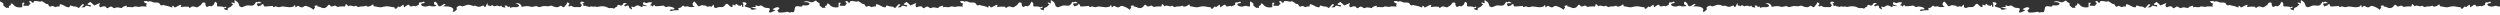 <?xml version="1.0" encoding="UTF-8" standalone="no"?>
<svg
   width="4464.406"
   height="27.531"
   viewBox="0 0 4464.406 27.531"
   fill="none"
   version="1.1"
   id="svg4"
   sodipodi:docname="background-grass.svg"
   inkscape:version="1.1.2 (0a00cf5339, 2022-02-04)"
   xmlns:inkscape="http://www.inkscape.org/namespaces/inkscape"
   xmlns:sodipodi="http://sodipodi.sourceforge.net/DTD/sodipodi-0.dtd"
   xmlns="http://www.w3.org/2000/svg"
   xmlns:svg="http://www.w3.org/2000/svg">
  <rect x="0" y="0" width="4464.406" height="27.531" fill="#333333" stroke="none"/>
  <defs
     id="defs8" />
  <sodipodi:namedview
     id="namedview6"
     pagecolor="#ffffff"
     bordercolor="#666666"
     borderopacity="1.0"
     inkscape:pageshadow="2"
     inkscape:pageopacity="0.0"
     inkscape:pagecheckerboard="true"
     showgrid="false"
     fit-margin-top="0"
     fit-margin-left="0"
     fit-margin-right="0"
     fit-margin-bottom="0"
     inkscape:zoom="0.19638698"
     inkscape:cx="1947.6852"
     inkscape:cy="-241.8694"
     inkscape:window-width="1920"
     inkscape:window-height="1136"
     inkscape:window-x="0"
     inkscape:window-y="0"
     inkscape:window-maximized="1"
     inkscape:current-layer="svg4" />
  <path
     id="rect865-3"
     style="fill:#fefefe;fill-opacity:1;stroke-width:0.646"
     d="m 418.887,0 v 6.053 c -1.797,-0.732 -2.763,-1.229 -3.85,-1.518 -0.49,-0.131 -1.277,0.104 -1.816,0.307 -0.136,0.049 0.015,0.689 0.277,0.936 0.909,0.857 1.933,1.662 2.914,2.49 -2.855,1.1 -3.09,3.863 -6.25,4.684 -4.162,1.081 -3.903,3.368 -3.803,5.682 -0.825,-0.323 -1.664,-0.64 -2.48,-0.977 -1.265,-0.52 -3.275,-0.89 -3.623,-1.617 -0.746,-1.59 1.364,-1.56 3.033,-1.793 0.475,-0.068 1.126,-1.24 0.885,-1.717 -0.86,-1.681 -1.683,-0.247 -2.578,0.105 -0.533,0.208 -1.547,0.47 -1.781,0.311 -3.346,-2.177 -7.613,-0.993 -11.584,-1.541 -2.146,-2.418 1.736,-6.121 -4.139,-8.268 -0.923,1.875 -1.831,3.743 -2.746,5.609 -1.448,0.945 -3.969,2.807 -4.182,2.691 -2.821,-1.512 -4.553,-0.717 -6.406,0.836 -0.227,0.188 -2.478,-0.229 -2.727,-0.652 -0.718,-1.215 -0.819,-2.589 -1.295,-3.881 C 366.317,6.594 368.142,4.782 364.654,4.5 c -2.912,-0.235 -3.472,0.515 -4.48,2.477 -1.192,2.319 -4.707,4.181 -7.633,5.922 -0.71,0.424 -3.224,-0.175 -4.566,-0.705 -2.351,-0.924 -4.463,-1.136 -6.395,0.258 -1.931,1.389 -3.681,2.973 -4.436,-0.453 -3.964,0.069 -8.211,-0.451 -11.805,0.365 -3.558,0.812 -2.262,-0.692 -2.248,-1.43 0.014,-0.675 0.753,-1.34 1.172,-2.01 -1.009,-0.048 -2.303,-0.391 -2.984,-0.092 -2.23,0.975 -4.295,2.139 -6.318,3.311 -2.535,1.476 -4.14,1.645 -4.604,-1.082 -0.05,-0.303 -2.123,-0.453 -3.26,-0.67 0.228,0.501 0.464,0.997 0.691,1.498 0.754,1.701 -1.754,1.275 -2.131,1.082 -3.459,-1.782 -7.5,-2.517 -11.549,-3.311 -0.909,-0.178 -2.09,-0.984 -2.537,-0.801 -3.16,1.274 -5.056,0.981 -6.123,-1.572 -0.825,-1.976 -2.849,-2.893 -6.109,-2.781 -2.244,0.078 -4.48,0.342 -6.811,-0.789 -2.238,-1.083 -5.263,-2.33 -8.295,-0.564 -0.547,-0.472 -1.103,-0.943 -1.65,-1.41 -1.975,0.165 -3.956,0.329 -5.93,0.494 0.589,0.949 0.879,2.081 1.846,2.799 0.994,0.741 3.454,0.913 3.773,1.641 0.341,0.761 -2.011,2.249 -1.562,2.793 1.058,1.272 3.284,2.195 -1.02,2.178 -3.118,-0.013 -6.911,-0.759 -9.184,0.182 -3.188,1.322 -5.242,-0.319 -7.785,-0.188 -1.03,0.053 -2.607,-0.288 -3.033,0.055 -3.82,3.13 -9.161,-0.894 -13.066,1.373 -0.242,-0.419 -0.859,-1.073 -0.66,-1.217 1.235,-0.902 1.467,-1.5 -0.721,-1.586 -0.597,-0.024 -1.279,0.183 -1.811,0.41 -2.337,0.979 -5.212,1.603 -5.801,3.811 -2.479,-0.471 -4.928,-1.073 -7.457,-1.352 -1.172,-0.13 -2.834,0.118 -3.68,0.639 -2.194,1.345 -3.742,0.709 -5.057,-0.52 -2.722,-2.548 -4.857,-1.616 -7.285,0.27 -2.152,1.673 -3.389,1.697 -4.711,-0.861 -1.01,-1.956 -5.634,-1.52 -7.068,-0.734 -4.531,2.484 -4.601,-0.464 -5.027,-1.789 -0.398,-1.229 0.694,-2.68 1.41,-4.926 -3.834,1.664 -6.801,2.933 -9.748,4.236 -1.05,0.463 -0.811,0.404 -2.381,-1.32 -1.542,-1.691 -3.567,-3.183 -5.379,-4.758 -1.186,0.815 -2.741,1.759 -4.076,2.83 -1.633,1.302 -1.035,2.174 1.742,2.645 0.959,0.163 2.246,-0.054 2.893,0.307 0.597,0.332 0.701,1.214 0.666,1.84 -0.014,0.246 -1.064,0.697 -1.555,0.645 -0.916,-0.096 -1.733,-0.54 -2.643,-0.742 -2.756,-0.601 -5.805,-1.906 -6.592,1.646 -0.085,0.386 -3.428,0.439 -6.262,0.764 2.058,-1.904 3.428,-3.076 4.6,-4.33 0.22,-0.236 -0.191,-1.07 -0.561,-1.162 -0.845,-0.211 -2.436,-0.393 -2.691,-0.123 -2.13,2.189 -4.027,4.484 -6,6.75 -2.365,-1.054 -3.674,-3.227 -7.559,-2.844 -1.655,0.164 -3.578,-0.798 -5.34,-1.312 -2.727,-0.798 -3.354,-0.462 -3.416,1.74 -0.014,0.371 -0.889,1.071 -1.236,1.037 -1.577,-0.163 -3.303,-0.325 -4.617,-0.879 -2.245,-0.944 -4.07,-2.356 -6.336,-3.266 -5.583,-2.248 -5.646,-2.182 -5.928,2.797 -1.712,7.13e-4 -4.087,-0.479 -4.988,0.1 -1.967,1.259 -2.896,1.114 -4.594,-0.129 -0.945,-0.694 -3.652,-1.424 -4.014,-1.164 -4.927,3.603 -4.738,-0.73 -6.5,-1.871 -0.419,-0.27 -0.505,-0.775 0.027,-1.527 -5.383,0.788 -5.912,-2.686 -9.08,-3.678 -0.945,-0.293 -1.561,-1.063 -2.328,-1.617 -3.209,2.628 -6.426,-0.033 -9.637,0.031 -2.088,0.04 -4.873,-0.826 -4.957,2.08 -0.028,1.041 -3.225,1.194 -3.766,-0.098 -0.533,-1.272 -0.76,-2.405 -2.912,-1.941 -2.116,0.454 -2.066,1.745 -0.51,2.631 3.467,1.979 -0.675,3.18 -1.107,4.684 -0.659,2.285 -4.006,0.663 -6.059,1.107 0,0 -0.843,-0.026 -0.836,-0.021 0,0.007 -0.199,-0.518 -0.199,-0.518 0,0 -0.214,0.52 -0.221,0.525 0,0.007 -0.824,0.016 -0.824,0.016 -2.649,-0.134 -2.337,-1.238 -1.648,-2.4 0.476,-0.805 1.199,-1.547 1.568,-2.371 0.085,-0.188 -0.853,-0.847 -1.279,-0.828 -0.923,0.039 -2.586,0.352 -2.607,0.598 -0.191,2.516 -0.116,5.038 -0.115,7.428 C 31.13,14.294 26.215,11.901 22.91,7.203 22.512,6.64 20.912,6.43 19.811,6.17 c -0.135,-0.029 -1.062,0.915 -0.92,1.035 3.176,2.789 -4.581,2.359 -2.996,4.734 0.448,0.675 0.136,1.585 0.172,2.385 C 14.56,12.875 11.762,14.936 10.561,13.553 8.818,11.534 4.486,10.344 6.203,7.1 6.694,6.178 2.403,3.363 0,2.471 V 27.531 H 2232.203 4464.406 V 11.367 c -2.098,0.077 -4.208,0.239 -6.332,-0.854 -1.068,-0.549 -4.052,0.4 -6.01,0.922 -3.556,0.941 -8.609,-0.242 -10,-2.502 -0.853,-1.378 0.481,-2.717 3.213,-3.166 0.652,-0.106 1.712,0.138 1.984,-0.094 0.559,-0.486 1.127,-1.263 0.926,-1.783 -0.165,-0.424 -1.576,-1.002 -2.186,-0.891 -1.197,0.218 -2.341,1.36 -3.309,1.26 -5.835,-0.6 -4.895,2.037 -4.795,4.326 -2.194,0.945 -4.388,1.886 -6.582,2.832 -2.196,-2.134 -4.388,-0.052 -6.59,-0.008 -1.655,0.03 -3.361,0.267 -3.568,-1.555 -0.192,-1.701 -2.11,-1.653 -3.594,-0.828 -2.059,1.143 -3.82,2.533 -6.213,4.158 -0.391,-1.749 -0.676,-3.051 -1.088,-4.916 -2.052,1.394 -4.09,2.307 -5.119,3.584 -1.676,2.088 -3.212,-1.148 -4.49,0.135 -1.085,1.085 -1.831,2.346 -3.037,3.354 -0.398,0.328 -2.436,0.312 -2.613,0.076 -0.561,-0.766 -0.604,-1.7 -0.854,-2.572 -5.376,0.364 -10.144,-2.366 -15.633,-1.404 -1.861,0.329 -3.848,0.474 -5.566,1.01 -5.482,1.718 -10.194,-0.992 -15.336,-1.236 -0.604,-0.029 -0.967,-2.36 -1.451,-3.627 -2.094,1.287 -3.927,2.972 -6.377,3.701 -1.292,0.386 -4.936,1.489 -5.641,-1.248 -1.775,0.473 -3.499,1.157 -5.338,1.365 -2.884,0.324 -6.131,-0.527 -8.523,1.406 -0.107,0.082 -1.896,-0.707 -2.791,-1.184 -0.874,-0.462 -1.607,-1.05 -2.402,-1.58 -3.663,3.621 -9.37,-2.575 -12.99,1.248 -0.434,-0.467 -0.83,-0.947 -1.299,-1.391 -0.959,-0.915 -1.953,-1.805 -2.969,-2.744 -2.628,1.061 1.03,5.578 -5.356,4.309 0,0 -0.888,-0.072 -0.881,-0.066 l -0.156,-0.568 c 0,0 -0.163,0.571 -0.17,0.576 -0.01,0.004 -0.873,0.059 -0.873,0.059 -1.981,0.165 -4.255,-0.033 -5.881,0.574 -3.899,1.462 -4.115,-2.878 -7.098,-1.922 -2.393,0.767 -4.494,2.124 -7.25,0.979 -0.597,-0.25 -0.293,-1.35 -0.84,-1.826 -1.222,-1.079 -3.245,-0.829 -3.941,0.371 -2.895,4.97 -8.037,6.295 -13.578,2.977 -1.698,-1.016 -6.362,-0.162 -5.312,-3.285 0.078,-0.232 -6.08,1.417 -5.76,1.58 4.546,2.335 -1.134,3.908 -0.734,6.881 -3.155,-2.88 -6.202,-4.557 -9.975,-5.938 -3.545,-1.3 -5.337,-2.311 -8.219,0.168 -1.74,1.499 -4.112,1.337 -6.314,0.254 -1.243,-0.611 -2.734,-1.912 -3.615,-1.738 -1.456,0.29 -2.512,1.52 -4.365,2.773 -0.185,-1.45 -0.216,-2.534 -0.543,-3.58 -0.078,-0.241 -1.159,-0.341 -1.77,-0.51 0.505,3.041 -3.898,2.95 -6,3.486 -2.493,0.637 -5.845,-0.244 -8.814,-0.508 -2.286,-0.201 -4.594,-0.717 -6.846,-0.619 -1.833,0.078 -3.593,1.232 -5.383,1.232 -1.79,0.002 -3.63,-0.772 -5.363,-1.32 -1.854,-0.587 -5.43,3.375 -5.795,-1.01 -0.49,0.077 -0.976,0.188 -1.473,0.227 -3.65,0.277 -7.315,0.479 -10.951,0.828 -3.431,0.325 -4.091,-0.826 -3.857,-2.816 0.05,-0.449 -0.902,-1.281 -1.541,-1.354 -0.767,-0.086 -2.464,0.561 -2.422,0.695 0.718,2.284 -2.429,1.673 -3.707,2.439 -1.122,0.67 -2.067,1.325 -2.941,0.082 -0.824,-1.171 -1.341,-2.46 -1.69,-3.736 -0.064,-0.227 1.349,-0.791 2.18,-0.932 0.98,-0.164 2.074,0.013 3.103,-0.055 0.945,-0.059 1.873,-0.246 3.457,-0.469 -1.727,-0.963 -2.854,-1.773 -4.219,-2.312 -1.776,-0.708 -3.627,2.658 -5.574,0.047 -0.383,0.55 -0.872,1.075 -1.135,1.648 -1.895,4.17 -4.644,6.017 -9.701,5.215 -3.616,-0.576 -6.336,-0.552 -9.297,0.934 -1.774,0.888 -3.998,1.371 -6.014,2.037 -1.357,-0.728 -3.679,-1.329 -3.928,-2.201 C 4115.472,4.311 4115.606,4.295 4108.75,0 v 6.055 c -1.797,-0.732 -2.765,-1.231 -3.852,-1.52 -0.49,-0.131 -1.277,0.104 -1.816,0.307 -0.136,0.049 0.014,0.689 0.277,0.936 0.909,0.857 1.931,1.664 2.912,2.492 -2.855,1.1 -3.088,3.861 -6.248,4.682 -4.162,1.081 -3.903,3.368 -3.803,5.682 -0.825,-0.323 -1.664,-0.638 -2.481,-0.975 -1.265,-0.52 -3.275,-0.892 -3.623,-1.619 -0.746,-1.59 1.364,-1.56 3.033,-1.793 0.475,-0.068 1.126,-1.24 0.885,-1.717 -0.86,-1.681 -1.683,-0.245 -2.578,0.107 -0.533,0.208 -1.547,0.468 -1.781,0.309 -3.346,-2.177 -7.615,-0.993 -11.586,-1.541 -2.146,-2.418 1.738,-6.121 -4.137,-8.268 -0.923,1.875 -1.831,3.743 -2.746,5.609 -1.448,0.945 -3.969,2.809 -4.182,2.693 -2.821,-1.512 -4.553,-0.717 -6.406,0.836 -0.227,0.188 -2.478,-0.231 -2.727,-0.654 -0.718,-1.215 -0.819,-2.589 -1.295,-3.881 -0.419,-1.146 1.403,-2.958 -2.084,-3.24 -2.912,-0.235 -3.473,0.517 -4.481,2.479 -1.192,2.319 -4.707,4.181 -7.633,5.922 -0.71,0.424 -3.224,-0.177 -4.566,-0.707 -2.351,-0.924 -4.461,-1.134 -6.393,0.26 -1.931,1.389 -3.683,2.971 -4.438,-0.455 -3.964,0.069 -8.211,-0.451 -11.805,0.365 -3.558,0.812 -2.26,-0.692 -2.246,-1.43 0.014,-0.675 0.753,-1.34 1.172,-2.01 -1.009,-0.048 -2.301,-0.389 -2.982,-0.09 -2.23,0.975 -4.297,2.137 -6.32,3.309 -2.534,1.476 -4.14,1.645 -4.604,-1.082 -0.05,-0.303 -2.123,-0.453 -3.26,-0.67 0.228,0.501 0.464,0.997 0.691,1.498 0.753,1.701 -1.754,1.275 -2.131,1.082 -3.459,-1.782 -7.502,-2.517 -11.551,-3.311 -0.909,-0.178 -2.088,-0.982 -2.535,-0.799 -3.16,1.274 -5.056,0.981 -6.123,-1.572 -0.825,-1.976 -2.849,-2.895 -6.109,-2.783 -2.244,0.079 -4.482,0.342 -6.812,-0.789 -2.238,-1.083 -5.263,-2.328 -8.295,-0.562 -0.547,-0.472 -1.101,-0.943 -1.649,-1.41 -1.975,0.165 -3.956,0.327 -5.93,0.492 0.589,0.949 0.879,2.083 1.846,2.801 0.995,0.741 3.454,0.913 3.773,1.641 0.341,0.761 -2.011,2.247 -1.562,2.791 1.058,1.272 3.284,2.195 -1.02,2.178 -3.118,-0.013 -6.911,-0.757 -9.184,0.184 -3.188,1.322 -5.242,-0.321 -7.785,-0.189 -1.03,0.053 -2.606,-0.288 -3.031,0.055 -3.82,3.13 -9.163,-0.892 -13.068,1.375 -0.242,-0.419 -0.859,-1.075 -0.66,-1.219 1.235,-0.902 1.467,-1.5 -0.721,-1.586 -0.597,-0.024 -1.277,0.185 -1.809,0.412 -2.337,0.979 -5.212,1.601 -5.801,3.809 -2.479,-0.471 -4.93,-1.073 -7.459,-1.352 -1.172,-0.13 -2.834,0.118 -3.68,0.639 -2.194,1.345 -3.744,0.711 -5.059,-0.518 -2.722,-2.548 -4.857,-1.618 -7.285,0.268 -2.152,1.673 -3.387,1.699 -4.709,-0.859 -1.01,-1.956 -5.633,-1.52 -7.066,-0.734 -4.531,2.484 -4.605,-0.466 -5.031,-1.791 -0.398,-1.229 0.696,-2.68 1.412,-4.926 -3.834,1.664 -6.803,2.933 -9.75,4.236 -1.05,0.463 -0.809,0.404 -2.379,-1.32 -1.542,-1.691 -3.567,-3.183 -5.379,-4.758 -1.186,0.815 -2.741,1.759 -4.076,2.83 -1.633,1.302 -1.035,2.176 1.742,2.646 0.959,0.163 2.246,-0.056 2.893,0.305 0.597,0.332 0.701,1.216 0.666,1.842 -0.014,0.246 -1.064,0.695 -1.555,0.643 -0.916,-0.096 -1.733,-0.54 -2.643,-0.742 -2.756,-0.601 -5.805,-1.906 -6.592,1.646 -0.085,0.386 -3.43,0.439 -6.264,0.764 2.059,-1.904 3.43,-3.074 4.602,-4.328 0.22,-0.236 -0.193,-1.07 -0.562,-1.162 -0.845,-0.211 -2.434,-0.395 -2.689,-0.125 -2.129,2.189 -4.027,4.484 -6,6.75 -2.365,-1.054 -3.674,-3.225 -7.559,-2.842 -1.655,0.164 -3.578,-0.799 -5.34,-1.314 -2.728,-0.798 -3.354,-0.462 -3.416,1.74 -0.014,0.371 -0.887,1.071 -1.234,1.037 -1.577,-0.163 -3.305,-0.325 -4.619,-0.879 -2.245,-0.944 -4.07,-2.356 -6.336,-3.266 -5.583,-2.248 -5.648,-2.18 -5.93,2.799 -1.712,7.2e-4 -4.085,-0.479 -4.986,0.1 -1.967,1.259 -2.896,1.114 -4.594,-0.129 -0.945,-0.694 -3.651,-1.426 -4.014,-1.166 -4.927,3.603 -4.738,-0.73 -6.5,-1.871 -0.419,-0.27 -0.505,-0.775 0.027,-1.527 -5.383,0.788 -5.91,-2.686 -9.078,-3.678 -0.945,-0.293 -1.563,-1.063 -2.33,-1.617 -3.209,2.628 -6.427,-0.031 -9.637,0.033 -2.088,0.04 -4.873,-0.828 -4.957,2.078 -0.028,1.041 -3.223,1.194 -3.764,-0.098 -0.533,-1.272 -0.762,-2.405 -2.914,-1.941 -2.116,0.454 -2.066,1.747 -0.51,2.633 3.467,1.979 -0.675,3.18 -1.107,4.684 -0.659,2.285 -4.006,0.661 -6.059,1.105 0,0 -0.843,-0.026 -0.836,-0.021 0,0.005 -0.199,-0.518 -0.199,-0.518 0,0 -0.212,0.52 -0.219,0.525 0,0.005 -0.826,0.016 -0.826,0.016 -2.649,-0.134 -2.335,-1.237 -1.647,-2.398 0.475,-0.805 1.2,-1.549 1.568,-2.373 0.085,-0.188 -0.853,-0.847 -1.279,-0.828 -0.923,0.039 -2.586,0.354 -2.607,0.6 -0.191,2.516 -0.118,5.036 -0.117,7.426 -8.622,1.546 -13.537,-0.845 -16.842,-5.543 -0.398,-0.563 -1.997,-0.776 -3.098,-1.035 -0.135,-0.029 -1.064,0.915 -0.922,1.035 3.176,2.789 -4.581,2.361 -2.996,4.736 0.448,0.675 0.136,1.583 0.172,2.383 -1.506,-1.449 -4.303,0.612 -5.504,-0.771 -1.741,-2.019 -6.075,-3.207 -4.357,-6.451 0.407,-0.764 -2.404,-2.649 -4.769,-3.842 V 3.133 c -0.299,-0.275 -0.703,-0.568 -0.768,-0.828 -0.402,-1.59 -2.244,-1.522 -3.965,-0.021 -2.137,1.861 -5.556,2.349 -8.115,1.16 -3.829,-1.785 -7.672,-1.673 -11.537,0.33 3.155,0.095 5.664,-0.197 7.664,0.352 1.549,0.424 3.462,1.947 3.369,2.906 -0.086,0.93 -2.336,2.26 -3.949,2.521 -2.617,0.426 -5.493,0.117 -8.555,-0.137 -0.538,1.557 -0.839,2.915 -4.137,2.285 -7.744,-1.48 -9.255,-0.641 -10.137,4.771 -0.079,0.463 0.099,0.955 -0.037,1.408 -0.316,1.075 -0.581,2.185 -1.219,3.178 -0.323,0.506 -1.399,0.79 -2.131,1.176 -2.029,-2.519 -4.35,1.522 -6.494,-0.145 -2.208,-1.71 -4.41,-0.959 -7.148,-0.316 -3.083,0.719 -6.647,0.462 -10.01,0.646 -2.796,0.15 -1.484,-1.762 -2.566,-2.336 -2.036,-1.078 -0.947,-1.649 0.236,-2.57 1.025,-0.796 2.201,-1.928 2.107,-2.863 -0.143,-1.537 -4.307,-2.252 -6.322,-1.264 -1.843,0.902 -3.679,1.804 -5.981,2.938 1.377,0.645 3.012,1.405 5.062,2.363 -3.241,1.457 -5.614,2.639 -8.166,3.609 -0.638,0.245 -2.166,0.025 -2.668,-0.355 -0.488,-0.361 -0.429,-1.268 -0.164,-1.842 2.287,-4.926 2.005,-5.687 -4.863,-6.025 -3.843,-0.191 -5.213,-1.974 -7.371,-3.303 -1.8,-1.113 -3.103,-1.54 -5.146,-0.238 -0.638,0.41 -2.466,0.366 -3.42,0.068 -2.094,-0.659 -5.205,-2.951 -2.703,1.178 0.021,0.034 -1.464,0.656 -2.303,0.729 -1.943,0.17 -3.915,0.171 -7.213,0.289 4.245,1.212 7.064,2.018 11.459,3.273 -3.786,0.571 -5.672,0.844 -7.564,1.148 -0.746,0.121 -1.47,0.308 -2.209,0.467 -0.817,-3.956 -6.224,-3.953 -9.988,-5.426 -2.115,-0.828 -3.555,-1.98 -0.508,-3.52 0.982,-0.496 1.779,-2.11 1.312,-2.779 -1.061,-1.527 -3.32,-2.307 -5.981,-1.848 -0.487,0.087 -1.205,0.979 -1.098,1.061 3.026,2.254 0.616,4.958 1.391,7.383 -4.302,-0.23 -0.208,-3.477 -3.463,-4.17 -0.409,0.786 -0.833,1.606 -1.256,2.426 -1.398,-1.368 -5.124,-0.2 -5.812,-2.537 -0.165,-0.554 -1.979,-1.421 -2.617,-1.281 -2.538,0.566 -0.18,1.129 0.121,1.766 0.086,0.193 -1.089,0.959 -1.541,0.906 -0.896,-0.106 -1.649,-0.684 -2.545,-0.91 -0.882,-0.221 -1.873,-0.24 -2.805,-0.35 0.366,0.665 0.946,1.318 1.039,1.998 0.086,0.617 -0.047,1.499 -0.643,1.842 -0.538,0.314 -2.224,0.336 -2.654,0.018 -1.792,-1.32 -3.541,-2.719 -4.854,-4.266 -1.678,-1.97 -3.185,-1.215 -4.619,-0.059 -0.796,0.646 -0.973,1.634 -1.719,2.318 -1.398,1.283 -2.726,2.701 -5.723,2.336 -1.341,-0.163 -2.774,-0.105 -4.15,-0.008 -2.803,0.189 -5.464,2.984 -8.109,0.947 -1.448,-1.108 -0.91,-3.401 -1.326,-5.396 -0.731,0.583 -1.147,0.873 -1.498,1.201 -1.097,1.041 -2.173,2.096 -3.256,3.146 -1.678,-3.469 -6.166,1.29 -7.908,-1.182 -1.721,-2.447 -5.951,-0.632 -8.045,-2.391 -0.122,-0.101 -2.389,0.865 -3.522,1.453 -1.828,0.951 -3.218,1.621 -4.43,-0.537 -1.018,-1.822 -2.683,-3.485 -4.109,-5.199 -0.559,-0.675 -1.269,-1.291 -1.914,-1.932 -0.746,0.573 -1.777,1.068 -2.186,1.738 -1.663,2.728 -1.657,5.313 2.867,7.885 -4.675,0.075 -8.496,1.262 -12.131,-0.934 -0.473,-0.289 -1.835,0.012 -2.746,0.152 -3.47,0.517 -4.224,0.304 -5.766,-1.758 -2.968,1.374 -3.341,5.073 -8.582,4.41 0.136,1.152 0.264,2.303 0.465,4.066 -1.879,7.11e-4 -4.552,-0.182 -7.154,0.061 -2.194,0.198 -4.259,0.99 -6.453,1.295 -0.617,0.087 -1.477,-0.612 -2.223,-0.949 0.696,-0.603 1.284,-1.302 2.144,-1.775 0.416,-0.231 1.339,-0.036 2.027,-0.037 0.688,0 1.392,0.027 2.088,-0.01 2.653,-0.136 2.267,-1.224 1.643,-2.414 -0.236,-0.448 -3.945,-1.951 -4.547,-2.004 -2.38,-0.216 -5.728,-1.331 -6.926,-0.65 -3.628,2.064 -4.84,-0.059 -6.654,-1.182 -1.498,-0.929 -2.552,-0.61 -4.373,-0.248 -3.485,0.686 -7.278,0.71 -10.949,0.77 -0.516,0.01 -0.967,-1.401 -1.691,-2.027 -0.194,-0.173 -1.85,0.103 -1.857,0.203 -0.287,4.618 -3.197,0.314 -4.266,0.314 -3.886,-0.012 -0.61,-1.103 -0.158,-1.803 0.631,-0.998 1.226,-2.004 1.965,-3.229 -2.553,-0.611 -5.449,-1 -8.08,0.375 -1.742,0.907 -2.911,0.752 -4.359,-0.201 -1.477,-0.973 -3.292,-1.072 -3.822,0.451 -0.33,0.964 0.064,2.63 1.039,3.102 2.036,0.973 4.675,1.358 6.904,2.783 -1.979,-0.177 -3.957,-0.331 -5.936,-0.533 -1.19,-0.12 -2.374,-0.311 -3.557,-0.475 0.402,0.665 0.882,1.321 1.133,2.01 0.035,0.087 -1.283,0.63 -1.605,0.51 -1.434,-0.534 -2.859,-1.14 -4.035,-1.896 -2.087,-1.339 -4.253,-1.372 -6.383,-0.268 -2.244,1.168 -3.907,3.835 -7.256,0.959 -0.416,0.487 -1.342,1.076 -1.17,1.438 0.538,1.161 1.484,2.234 1.047,4.129 -1.749,-1.19 -4.959,-2.359 -5.002,-3.578 -0.129,-4.005 -1.807,-4.515 -6.281,-2.176 -0.308,0.159 -1.592,-0.083 -1.75,-0.338 -0.351,-0.563 -0.725,-1.457 -0.316,-1.848 1.068,-1.018 2.56,-1.837 4.775,-3.342 -3.599,0.296 -6.345,-1.507 -7.406,1.838 -0.552,1.735 -3.433,3.782 -6.932,1.113 -0.301,-0.231 -2.122,0.441 -3.227,0.697 2.194,3.044 -3.923,2.914 -4.26,5.059 -0.065,0.41 -1.327,0.739 -2.029,1.105 -2.617,-2.654 -7.177,0.398 -10.762,-1.977 -2.925,-1.931 -8.267,-2.767 -13.014,-2.211 -3.305,0.387 -6.496,2.075 -9.736,-0.039 -2.359,2.454 -6.633,-1.603 -9.156,1.188 -0.208,0.227 -3.428,-1.223 -5.062,-1.059 -1.857,0.194 -2.738,-2.844 -4.832,-0.539 -0.086,0.096 -1.327,-0.077 -1.355,-0.197 -0.373,-1.537 0.351,-3.318 -2.273,-4.314 0.53,-0.241 1.027,-0.538 1.594,-0.717 0.86,-0.27 3.298,0.227 1.627,-1.232 -0.903,-0.79 -2.87,-1.63 -4.139,-1.494 -2.789,0.3 -3.326,2.899 -1.361,4.754 0.753,0.708 3.557,1.145 0.832,2.51 -1.348,0.68 0.01,2.945 -3.508,2.566 -4.832,-0.528 -10.454,1.228 -14.211,-2.365 -0.158,-0.145 -1.145,-0.118 -1.389,0.055 -1.369,0.96 -2.963,1.461 -4.203,0.199 -0.423,-0.434 0.394,-1.689 1.104,-2.33 2.445,-2.209 -1.145,-2.72 -2.787,-4.574 -0.559,2.887 -2.912,4.832 -4.174,6.809 -2.337,3.64 -3.894,2.297 -6.117,0.549 -1.52,-1.195 -2.501,-1.048 -3.734,0.09 -2.524,2.339 -5.921,1.866 -9.154,1.062 -2.051,-0.51 -3.773,-1.864 -5.816,-2.09 -1.671,-0.187 -3.583,1.05 -5.426,1.104 -2.653,0.079 -5.414,-0.68 -8.002,-0.457 -2.459,0.213 -4.718,1.315 -7.156,1.852 -0.789,0.174 -1.908,-0.128 -2.775,-0.373 -0.588,-0.168 -0.946,-0.69 -1.52,-0.926 -4.072,-1.66 -7.271,2.337 -12.168,0.531 -3.42,-1.261 -9.126,-1.137 -12.891,-0.09 -3.42,0.952 -2.719,0.26 -3.178,-1.205 -0.316,-1.031 -1.268,-2.003 -2.15,-2.908 -1.943,-1.994 -4.609,-2.465 -8.725,-1.543 2.079,0.708 3.656,0.967 4.596,1.637 1.061,0.761 2.388,2.037 2.08,2.818 -0.344,0.882 -2.216,1.817 -3.693,2.111 -3.771,0.753 -8.295,-1.191 -11.629,1.432 -0.38,-0.327 -1.062,-0.649 -1.076,-0.986 -0.186,-3.257 -2.583,-0.285 -3.242,-0.588 -1.147,-0.53 -1.369,-1.994 -2.523,-2.514 -0.882,-0.399 -2.601,0.04 -3.949,0.104 0.437,0.675 0.983,1.328 1.291,2.031 0.179,0.419 -0.031,0.917 -0.066,1.375 -0.739,-0.077 -1.806,0.029 -2.143,-0.26 -1.119,-0.964 -4.232,0.118 -4.168,-2.268 0.051,-1.793 -1.484,-0.549 -2.394,-0.047 -2.409,1.312 -3.49,-0.938 -5.146,-0.918 -1.8,0.02 -3.564,1.12 -5.393,1.203 -0.961,0.043 -1.994,-1.123 -3.084,-1.648 -0.631,-0.303 -1.462,-0.413 -2.193,-0.615 -0.086,3.768 -3.005,1.136 -4.783,0.959 -3.972,-0.389 -0.206,-3.029 -3.002,-4.082 -0.789,1.933 -1.451,3.889 -2.469,5.764 -0.28,0.521 -1.964,1.93 -2.494,0.205 -0.846,-2.718 -1.978,-2.147 -4.717,-1.008 -4.345,1.804 -5.35,1.783 -9.185,0.271 -1.864,-0.732 -3.025,-1.782 -5.176,-0.412 -0.344,0.217 -1.994,-0.308 -2.84,-0.697 -4.359,-2.003 -8.153,-1.93 -12.799,0.062 -1.577,0.68 -4.573,1.632 -5.254,1.213 -3.721,-2.302 -5.86,-0.763 -8.348,0.973 -1.276,0.887 -1.67,2.115 -0.752,3.449 0.265,0.39 0.115,1.076 -0.236,1.467 -0.846,0.954 -1.829,1.871 -2.926,2.705 -0.739,0.564 -1.994,1.47 -2.617,1.34 -2.208,-0.466 -1.571,-1.414 -0.754,-2.639 1.527,-2.27 -0.875,-4.733 -3.93,-5.83 -4.295,-1.545 -8.997,-1.124 -14.045,-1.551 1.943,-1.413 3.291,-2.393 4.66,-3.387 -3.7,-1.907 -4.767,0.731 -6.545,1.768 -4.582,2.677 -6.08,2.414 -7.994,-1.695 -0.294,-0.626 -0.316,-1.35 -0.789,-1.895 -0.925,-1.065 -2.029,-2.067 -3.227,-2.992 -0.107,-0.082 -2.193,0.716 -2.129,0.875 0.631,1.571 -1.937,3.715 1.855,4.773 0.918,0.255 1.478,1.128 2.195,1.721 -1.075,0.352 -2.159,1.024 -3.213,1 -2.595,-0.061 -5.219,0.531 -7.857,-0.826 -1.068,-0.549 -4.052,0.4 -6.01,0.922 -3.556,0.942 -8.609,-0.24 -10,-2.5 -0.853,-1.378 0.481,-2.719 3.213,-3.168 0.652,-0.106 1.712,0.14 1.984,-0.092 0.559,-0.486 1.127,-1.265 0.926,-1.785 -0.165,-0.424 -1.578,-1.002 -2.188,-0.891 -1.197,0.218 -2.339,1.362 -3.307,1.262 -5.835,-0.6 -4.895,2.035 -4.795,4.324 -2.194,0.945 -4.39,1.886 -6.584,2.832 -2.196,-2.134 -4.386,-0.05 -6.588,-0.006 -1.655,0.03 -3.361,0.265 -3.568,-1.557 -0.192,-1.701 -2.11,-1.651 -3.594,-0.826 -2.059,1.143 -3.82,2.531 -6.213,4.156 -0.392,-1.749 -0.674,-3.051 -1.086,-4.916 -2.052,1.394 -4.092,2.307 -5.121,3.584 -1.676,2.088 -3.212,-1.146 -4.49,0.137 -1.085,1.085 -1.83,2.344 -3.037,3.352 -0.398,0.328 -2.436,0.314 -2.613,0.078 -0.561,-0.766 -0.604,-1.7 -0.854,-2.572 -5.376,0.364 -10.143,-2.368 -15.633,-1.406 -1.861,0.329 -3.85,0.474 -5.568,1.01 -5.482,1.718 -10.193,-0.992 -15.334,-1.236 -0.604,-0.029 -0.967,-2.36 -1.451,-3.627 -2.094,1.287 -3.927,2.974 -6.377,3.703 -1.292,0.386 -4.934,1.489 -5.639,-1.248 -1.775,0.473 -3.503,1.157 -5.342,1.365 -2.884,0.324 -6.129,-0.529 -8.521,1.404 -0.107,0.082 -1.895,-0.707 -2.791,-1.184 -0.874,-0.462 -1.606,-1.048 -2.402,-1.578 -3.663,3.621 -9.37,-2.575 -12.99,1.248 -0.434,-0.467 -0.83,-0.947 -1.299,-1.391 -0.959,-0.915 -1.953,-1.807 -2.969,-2.746 -2.628,1.061 1.03,5.578 -5.356,4.309 0,0 -0.886,-0.069 -0.879,-0.064 l -0.158,-0.57 c 0,0 -0.163,0.573 -0.17,0.578 -0.01,0.007 -0.873,0.059 -0.873,0.059 -1.981,0.165 -4.255,-0.035 -5.881,0.572 -3.899,1.462 -4.115,-2.876 -7.098,-1.92 -2.393,0.767 -4.494,2.124 -7.25,0.979 -0.597,-0.25 -0.293,-1.35 -0.84,-1.826 -1.222,-1.079 -3.245,-0.829 -3.941,0.371 -2.895,4.97 -8.037,6.293 -13.578,2.975 -1.698,-1.016 -6.364,-0.16 -5.314,-3.283 0.078,-0.232 -6.078,1.417 -5.758,1.58 4.546,2.335 -1.134,3.908 -0.734,6.881 -3.155,-2.88 -6.202,-4.557 -9.975,-5.938 -3.545,-1.3 -5.337,-2.311 -8.219,0.168 -1.739,1.499 -4.112,1.337 -6.314,0.254 -1.243,-0.611 -2.734,-1.912 -3.615,-1.738 -1.455,0.29 -2.514,1.518 -4.367,2.771 -0.185,-1.45 -0.214,-2.532 -0.541,-3.578 -0.078,-0.241 -1.159,-0.343 -1.77,-0.512 0.505,3.041 -3.898,2.952 -6,3.488 -2.493,0.637 -5.843,-0.244 -8.812,-0.508 -2.287,-0.201 -4.596,-0.717 -6.848,-0.619 -1.833,0.078 -3.593,1.232 -5.383,1.232 -1.79,0 -3.629,-0.774 -5.363,-1.322 -1.854,-0.587 -5.432,3.373 -5.797,-1.012 -0.49,0.077 -0.974,0.192 -1.471,0.23 -3.65,0.277 -7.315,0.479 -10.951,0.828 -3.431,0.325 -4.091,-0.826 -3.857,-2.816 0.05,-0.449 -0.902,-1.281 -1.541,-1.354 -0.767,-0.086 -2.464,0.559 -2.422,0.693 0.718,2.284 -2.429,1.675 -3.707,2.441 -1.122,0.67 -2.066,1.325 -2.939,0.082 -0.825,-1.171 -1.343,-2.462 -1.691,-3.738 -0.064,-0.227 1.349,-0.791 2.18,-0.932 0.98,-0.164 2.072,0.015 3.102,-0.053 0.945,-0.059 1.877,-0.246 3.461,-0.469 -1.727,-0.963 -2.856,-1.773 -4.221,-2.312 -1.776,-0.708 -3.627,2.656 -5.574,0.045 -0.383,0.55 -0.874,1.073 -1.137,1.646 -1.895,4.17 -4.642,6.019 -9.699,5.217 -3.616,-0.576 -6.336,-0.552 -9.297,0.934 -1.774,0.888 -3.999,1.369 -6.016,2.035 -1.357,-0.728 -3.679,-1.327 -3.928,-2.199 C 2657.808,4.311 2657.939,4.291 2651.09,0 v 6.053 c -1.797,-0.732 -2.763,-1.229 -3.85,-1.518 -0.49,-0.131 -1.277,0.104 -1.816,0.307 -0.136,0.049 0.014,0.689 0.277,0.936 0.909,0.857 1.933,1.662 2.914,2.49 -2.855,1.1 -3.09,3.863 -6.25,4.684 -4.162,1.081 -3.903,3.368 -3.803,5.682 -0.825,-0.323 -1.664,-0.64 -2.481,-0.977 -1.265,-0.52 -3.275,-0.89 -3.623,-1.617 -0.746,-1.59 1.364,-1.56 3.033,-1.793 0.475,-0.068 1.126,-1.24 0.885,-1.717 -0.86,-1.681 -1.683,-0.247 -2.578,0.105 -0.533,0.208 -1.547,0.47 -1.781,0.311 -3.346,-2.177 -7.613,-0.993 -11.584,-1.541 -2.146,-2.418 1.736,-6.121 -4.139,-8.268 -0.923,1.875 -1.831,3.743 -2.746,5.609 -1.448,0.945 -3.969,2.807 -4.182,2.691 -2.821,-1.512 -4.553,-0.717 -6.406,0.836 -0.227,0.188 -2.478,-0.229 -2.727,-0.652 -0.718,-1.215 -0.819,-2.589 -1.295,-3.881 -0.419,-1.146 1.405,-2.958 -2.082,-3.24 -2.912,-0.235 -3.472,0.515 -4.48,2.477 -1.192,2.319 -4.708,4.181 -7.633,5.922 -0.71,0.424 -3.224,-0.175 -4.566,-0.705 -2.351,-0.924 -4.463,-1.136 -6.394,0.258 -1.931,1.389 -3.681,2.973 -4.436,-0.453 -3.963,0.069 -8.211,-0.451 -11.805,0.365 -3.558,0.812 -2.262,-0.692 -2.248,-1.43 0.014,-0.675 0.753,-1.34 1.172,-2.01 -1.009,-0.048 -2.303,-0.391 -2.984,-0.092 -2.23,0.975 -4.295,2.139 -6.318,3.311 -2.534,1.476 -4.14,1.645 -4.604,-1.082 -0.05,-0.303 -2.123,-0.453 -3.26,-0.67 0.228,0.501 0.464,0.997 0.691,1.498 0.754,1.701 -1.754,1.275 -2.131,1.082 -3.459,-1.782 -7.5,-2.517 -11.549,-3.311 -0.909,-0.178 -2.09,-0.984 -2.537,-0.801 -3.16,1.274 -5.056,0.981 -6.123,-1.572 -0.825,-1.976 -2.849,-2.893 -6.109,-2.781 -2.244,0.079 -4.48,0.342 -6.811,-0.789 -2.238,-1.083 -5.263,-2.33 -8.295,-0.564 -0.547,-0.472 -1.103,-0.943 -1.65,-1.41 -1.975,0.165 -3.956,0.329 -5.93,0.494 0.589,0.949 0.879,2.081 1.846,2.799 0.994,0.741 3.454,0.913 3.773,1.641 0.341,0.761 -2.011,2.249 -1.562,2.793 1.058,1.272 3.284,2.195 -1.02,2.178 -3.118,-0.013 -6.911,-0.759 -9.184,0.182 -3.188,1.322 -5.242,-0.319 -7.785,-0.188 -1.03,0.053 -2.607,-0.288 -3.033,0.055 -3.82,3.13 -9.161,-0.894 -13.066,1.373 -0.242,-0.419 -0.859,-1.073 -0.66,-1.217 1.235,-0.902 1.467,-1.5 -0.721,-1.586 -0.597,-0.024 -1.278,0.183 -1.81,0.41 -2.337,0.979 -5.212,1.603 -5.801,3.811 -2.479,-0.471 -4.928,-1.073 -7.457,-1.352 -1.172,-0.13 -2.834,0.118 -3.68,0.639 -2.194,1.345 -3.743,0.709 -5.057,-0.52 -2.722,-2.548 -4.857,-1.616 -7.285,0.27 -2.152,1.673 -3.389,1.697 -4.711,-0.861 -1.01,-1.956 -5.634,-1.52 -7.068,-0.734 -4.531,2.484 -4.601,-0.464 -5.027,-1.789 -0.398,-1.229 0.694,-2.68 1.41,-4.926 -3.834,1.664 -6.801,2.933 -9.748,4.236 -1.05,0.463 -0.811,0.404 -2.381,-1.32 -1.542,-1.691 -3.567,-3.183 -5.379,-4.758 -1.186,0.815 -2.741,1.759 -4.076,2.83 -1.633,1.302 -1.035,2.174 1.742,2.645 0.959,0.163 2.246,-0.054 2.893,0.307 0.597,0.332 0.701,1.214 0.666,1.84 -0.014,0.246 -1.064,0.697 -1.555,0.645 -0.916,-0.096 -1.734,-0.54 -2.643,-0.742 -2.756,-0.601 -5.805,-1.906 -6.592,1.646 -0.085,0.386 -3.428,0.439 -6.262,0.764 2.058,-1.904 3.428,-3.076 4.6,-4.33 0.22,-0.236 -0.191,-1.07 -0.56,-1.162 -0.845,-0.211 -2.436,-0.393 -2.691,-0.123 -2.13,2.189 -4.027,4.484 -6,6.75 -2.365,-1.054 -3.674,-3.227 -7.559,-2.844 -1.655,0.164 -3.578,-0.798 -5.34,-1.312 -2.728,-0.798 -3.354,-0.462 -3.416,1.74 -0.014,0.371 -0.888,1.071 -1.236,1.037 -1.577,-0.163 -3.303,-0.325 -4.617,-0.879 -2.245,-0.944 -4.069,-2.356 -6.336,-3.266 -5.583,-2.248 -5.646,-2.182 -5.928,2.797 -1.712,7.1e-4 -4.087,-0.479 -4.988,0.1 -1.967,1.259 -2.896,1.114 -4.594,-0.129 -0.945,-0.694 -3.652,-1.424 -4.014,-1.164 -4.927,3.603 -4.738,-0.73 -6.5,-1.871 -0.419,-0.27 -0.505,-0.775 0.027,-1.527 -5.383,0.788 -5.912,-2.686 -9.08,-3.678 -0.945,-0.293 -1.561,-1.063 -2.328,-1.617 -3.209,2.628 -6.426,-0.033 -9.637,0.031 -2.088,0.04 -4.873,-0.826 -4.957,2.08 -0.028,1.041 -3.225,1.194 -3.766,-0.098 -0.533,-1.272 -0.76,-2.405 -2.912,-1.941 -2.116,0.454 -2.066,1.745 -0.51,2.631 3.467,1.979 -0.675,3.18 -1.107,4.684 -0.659,2.285 -4.006,0.663 -6.059,1.107 0,0 -0.843,-0.026 -0.836,-0.021 0,0.007 -0.199,-0.518 -0.199,-0.518 0,0 -0.214,0.52 -0.221,0.525 0,0.007 -0.824,0.016 -0.824,0.016 -2.649,-0.134 -2.337,-1.238 -1.648,-2.4 0.475,-0.805 1.199,-1.547 1.568,-2.371 0.085,-0.188 -0.853,-0.847 -1.279,-0.828 -0.923,0.039 -2.586,0.352 -2.607,0.598 -0.191,2.516 -0.116,5.038 -0.115,7.428 -8.622,1.546 -13.537,-0.847 -16.842,-5.545 -0.398,-0.563 -1.999,-0.774 -3.1,-1.033 -0.135,-0.029 -1.062,0.915 -0.92,1.035 3.176,2.789 -4.581,2.359 -2.996,4.734 0.448,0.675 0.136,1.585 0.172,2.385 -1.506,-1.449 -4.305,0.612 -5.506,-0.771 -1.742,-2.019 -6.075,-3.209 -4.357,-6.453 0.491,-0.922 -3.8,-3.736 -6.203,-4.629 v 8.896 c -2.098,0.077 -4.208,0.239 -6.332,-0.854 -1.068,-0.549 -4.053,0.4 -6.01,0.922 -3.556,0.941 -8.609,-0.242 -10,-2.502 -0.853,-1.378 0.481,-2.717 3.213,-3.166 0.652,-0.106 1.712,0.138 1.984,-0.094 0.559,-0.486 1.127,-1.263 0.926,-1.783 -0.165,-0.424 -1.576,-1.002 -2.186,-0.891 -1.197,0.218 -2.341,1.36 -3.309,1.26 -5.835,-0.6 -4.895,2.037 -4.795,4.326 -2.194,0.945 -4.388,1.886 -6.582,2.832 -2.196,-2.134 -4.388,-0.052 -6.59,-0.008 -1.655,0.03 -3.361,0.267 -3.568,-1.555 -0.192,-1.701 -2.11,-1.653 -3.594,-0.828 -2.059,1.143 -3.82,2.533 -6.213,4.158 -0.391,-1.749 -0.676,-3.051 -1.088,-4.916 -2.052,1.394 -4.09,2.307 -5.119,3.584 -1.676,2.088 -3.212,-1.148 -4.49,0.135 -1.085,1.085 -1.831,2.346 -3.037,3.354 -0.398,0.328 -2.436,0.312 -2.613,0.076 -0.561,-0.766 -0.604,-1.7 -0.854,-2.572 -5.376,0.364 -10.144,-2.366 -15.633,-1.404 -1.861,0.329 -3.848,0.474 -5.566,1.01 -5.482,1.718 -10.194,-0.992 -15.336,-1.236 -0.604,-0.029 -0.967,-2.36 -1.451,-3.627 -2.094,1.287 -3.927,2.972 -6.377,3.701 -1.292,0.386 -4.936,1.489 -5.641,-1.248 -1.775,0.473 -3.499,1.157 -5.338,1.365 -2.884,0.324 -6.131,-0.527 -8.524,1.406 -0.107,0.082 -1.895,-0.707 -2.791,-1.184 -0.874,-0.462 -1.607,-1.05 -2.402,-1.58 -3.663,3.621 -9.37,-2.575 -12.99,1.248 -0.434,-0.467 -0.83,-0.947 -1.299,-1.391 -0.959,-0.915 -1.953,-1.805 -2.969,-2.744 -2.628,1.061 1.03,5.578 -5.356,4.309 0,0 -0.888,-0.072 -0.881,-0.066 l -0.156,-0.568 c 0,0 -0.163,0.571 -0.17,0.576 -0.01,0.004 -0.873,0.059 -0.873,0.059 -1.981,0.165 -4.255,-0.033 -5.881,0.574 -3.899,1.462 -4.115,-2.878 -7.098,-1.922 -2.393,0.767 -4.494,2.124 -7.25,0.979 -0.597,-0.25 -0.293,-1.35 -0.84,-1.826 -1.222,-1.079 -3.245,-0.829 -3.942,0.371 -2.895,4.97 -8.037,6.295 -13.578,2.977 -1.698,-1.016 -6.362,-0.162 -5.312,-3.285 0.078,-0.232 -6.08,1.417 -5.76,1.58 4.546,2.335 -1.134,3.908 -0.734,6.881 -3.155,-2.88 -6.202,-4.557 -9.975,-5.938 -3.545,-1.3 -5.337,-2.311 -8.219,0.168 -1.74,1.499 -4.112,1.337 -6.314,0.254 -1.243,-0.611 -2.734,-1.912 -3.615,-1.738 -1.456,0.29 -2.512,1.52 -4.365,2.773 -0.185,-1.45 -0.216,-2.534 -0.543,-3.58 -0.078,-0.241 -1.159,-0.341 -1.77,-0.51 0.505,3.041 -3.898,2.95 -6,3.486 -2.493,0.637 -5.845,-0.244 -8.815,-0.508 -2.286,-0.201 -4.594,-0.717 -6.846,-0.619 -1.833,0.078 -3.593,1.232 -5.383,1.232 -1.79,0.002 -3.63,-0.772 -5.363,-1.32 -1.854,-0.587 -5.43,3.375 -5.795,-1.01 -0.49,0.077 -0.976,0.188 -1.473,0.227 -3.65,0.277 -7.315,0.479 -10.951,0.828 -3.431,0.325 -4.091,-0.826 -3.857,-2.816 0.05,-0.449 -0.902,-1.281 -1.541,-1.354 -0.767,-0.086 -2.464,0.561 -2.422,0.695 0.718,2.284 -2.429,1.673 -3.707,2.439 -1.122,0.67 -2.067,1.325 -2.942,0.082 -0.824,-1.171 -1.341,-2.46 -1.689,-3.736 -0.064,-0.227 1.349,-0.791 2.18,-0.932 0.98,-0.164 2.074,0.013 3.103,-0.055 0.945,-0.058 1.873,-0.246 3.457,-0.469 -1.727,-0.963 -2.854,-1.773 -4.219,-2.312 -1.776,-0.708 -3.627,2.658 -5.574,0.047 -0.383,0.55 -0.872,1.075 -1.135,1.648 -1.895,4.17 -4.644,6.017 -9.701,5.215 -3.616,-0.576 -6.336,-0.552 -9.297,0.934 -1.774,0.888 -3.998,1.371 -6.014,2.037 -1.357,-0.728 -3.679,-1.329 -3.928,-2.201 C 1883.269,4.311 1883.403,4.295 1876.547,0 v 6.055 c -1.797,-0.732 -2.765,-1.231 -3.852,-1.52 -0.49,-0.131 -1.277,0.104 -1.816,0.307 -0.136,0.049 0.014,0.689 0.277,0.936 0.909,0.857 1.931,1.664 2.912,2.492 -2.855,1.1 -3.088,3.861 -6.248,4.682 -4.162,1.081 -3.903,3.368 -3.803,5.682 -0.825,-0.323 -1.664,-0.638 -2.481,-0.975 -1.265,-0.52 -3.275,-0.892 -3.623,-1.619 -0.746,-1.59 1.364,-1.56 3.033,-1.793 0.475,-0.068 1.126,-1.24 0.885,-1.717 -0.86,-1.681 -1.683,-0.245 -2.578,0.107 -0.533,0.208 -1.547,0.468 -1.781,0.309 -3.346,-2.177 -7.615,-0.993 -11.586,-1.541 -2.146,-2.418 1.738,-6.121 -4.137,-8.268 -0.923,1.875 -1.831,3.743 -2.746,5.609 -1.448,0.945 -3.969,2.809 -4.182,2.693 -2.821,-1.512 -4.553,-0.717 -6.406,0.836 -0.227,0.188 -2.478,-0.231 -2.727,-0.654 -0.718,-1.215 -0.819,-2.589 -1.295,-3.881 -0.419,-1.146 1.403,-2.958 -2.084,-3.24 -2.912,-0.235 -3.473,0.517 -4.48,2.479 -1.192,2.319 -4.707,4.181 -7.633,5.922 -0.71,0.424 -3.224,-0.177 -4.566,-0.707 -2.351,-0.924 -4.461,-1.134 -6.393,0.26 -1.931,1.389 -3.683,2.971 -4.438,-0.455 -3.964,0.069 -8.211,-0.451 -11.805,0.365 -3.558,0.812 -2.26,-0.692 -2.246,-1.43 0.014,-0.675 0.753,-1.34 1.172,-2.01 -1.009,-0.048 -2.301,-0.389 -2.982,-0.09 -2.23,0.975 -4.297,2.137 -6.32,3.309 -2.534,1.476 -4.14,1.645 -4.604,-1.082 -0.05,-0.303 -2.123,-0.453 -3.26,-0.67 0.228,0.501 0.464,0.997 0.691,1.498 0.753,1.701 -1.754,1.275 -2.131,1.082 -3.459,-1.782 -7.502,-2.517 -11.551,-3.311 -0.909,-0.178 -2.088,-0.982 -2.535,-0.799 -3.16,1.274 -5.056,0.981 -6.123,-1.572 -0.825,-1.976 -2.849,-2.895 -6.109,-2.783 -2.244,0.078 -4.482,0.342 -6.812,-0.789 -2.238,-1.083 -5.263,-2.328 -8.295,-0.562 -0.547,-0.472 -1.101,-0.943 -1.648,-1.41 -1.975,0.165 -3.956,0.327 -5.93,0.492 0.589,0.949 0.879,2.083 1.846,2.801 0.995,0.741 3.454,0.913 3.773,1.641 0.341,0.761 -2.011,2.247 -1.562,2.791 1.058,1.272 3.284,2.195 -1.02,2.178 -3.118,-0.013 -6.911,-0.757 -9.184,0.184 -3.188,1.322 -5.242,-0.321 -7.785,-0.189 -1.03,0.053 -2.606,-0.288 -3.031,0.055 -3.82,3.13 -9.163,-0.892 -13.068,1.375 -0.242,-0.419 -0.859,-1.075 -0.66,-1.219 1.235,-0.902 1.467,-1.5 -0.721,-1.586 -0.597,-0.024 -1.277,0.185 -1.809,0.412 -2.337,0.979 -5.212,1.601 -5.801,3.809 -2.479,-0.471 -4.93,-1.073 -7.459,-1.352 -1.172,-0.13 -2.834,0.118 -3.68,0.639 -2.194,1.345 -3.744,0.711 -5.059,-0.518 -2.722,-2.548 -4.857,-1.618 -7.285,0.268 -2.152,1.673 -3.387,1.699 -4.709,-0.859 -1.01,-1.956 -5.633,-1.52 -7.066,-0.734 -4.531,2.484 -4.605,-0.466 -5.031,-1.791 -0.398,-1.229 0.696,-2.68 1.412,-4.926 -3.834,1.664 -6.803,2.933 -9.75,4.236 -1.05,0.463 -0.809,0.404 -2.379,-1.32 -1.542,-1.691 -3.567,-3.183 -5.379,-4.758 -1.186,0.815 -2.741,1.759 -4.076,2.83 -1.633,1.302 -1.035,2.176 1.742,2.646 0.959,0.163 2.246,-0.056 2.893,0.305 0.597,0.332 0.701,1.216 0.666,1.842 -0.014,0.246 -1.064,0.695 -1.555,0.643 -0.916,-0.096 -1.733,-0.54 -2.643,-0.742 -2.756,-0.601 -5.805,-1.906 -6.592,1.646 -0.085,0.386 -3.43,0.439 -6.264,0.764 2.058,-1.904 3.43,-3.074 4.602,-4.328 0.22,-0.236 -0.193,-1.07 -0.562,-1.162 -0.845,-0.211 -2.434,-0.395 -2.689,-0.125 -2.129,2.189 -4.027,4.484 -6,6.75 -2.365,-1.054 -3.674,-3.225 -7.559,-2.842 -1.655,0.164 -3.578,-0.799 -5.34,-1.314 -2.728,-0.798 -3.354,-0.462 -3.416,1.74 -0.014,0.371 -0.887,1.071 -1.234,1.037 -1.577,-0.163 -3.305,-0.325 -4.619,-0.879 -2.245,-0.944 -4.07,-2.356 -6.336,-3.266 -5.583,-2.248 -5.648,-2.18 -5.93,2.799 -1.712,7.13e-4 -4.085,-0.479 -4.986,0.1 -1.967,1.259 -2.896,1.114 -4.594,-0.129 -0.945,-0.694 -3.651,-1.426 -4.014,-1.166 -4.927,3.603 -4.738,-0.73 -6.5,-1.871 -0.419,-0.27 -0.505,-0.775 0.027,-1.527 -5.383,0.788 -5.91,-2.686 -9.078,-3.678 -0.945,-0.293 -1.563,-1.063 -2.33,-1.617 -3.209,2.628 -6.426,-0.031 -9.637,0.033 -2.088,0.04 -4.873,-0.828 -4.957,2.078 -0.028,1.041 -3.223,1.194 -3.764,-0.098 -0.533,-1.272 -0.762,-2.405 -2.914,-1.941 -2.116,0.454 -2.066,1.747 -0.51,2.633 3.467,1.979 -0.675,3.18 -1.107,4.684 -0.659,2.285 -4.006,0.661 -6.059,1.105 0,0 -0.843,-0.026 -0.836,-0.021 0,0.005 -0.199,-0.518 -0.199,-0.518 0,0 -0.212,0.52 -0.219,0.525 0,0.005 -0.826,0.016 -0.826,0.016 -2.649,-0.134 -2.335,-1.237 -1.647,-2.398 0.475,-0.805 1.2,-1.549 1.568,-2.373 0.085,-0.188 -0.853,-0.847 -1.279,-0.828 -0.923,0.039 -2.586,0.354 -2.607,0.6 -0.191,2.516 -0.118,5.036 -0.117,7.426 -8.622,1.546 -13.537,-0.845 -16.842,-5.543 -0.398,-0.563 -1.997,-0.776 -3.098,-1.035 -0.135,-0.029 -1.064,0.915 -0.922,1.035 3.176,2.789 -4.581,2.361 -2.996,4.736 0.448,0.675 0.136,1.583 0.172,2.383 -1.506,-1.449 -4.303,0.612 -5.504,-0.771 -1.741,-2.019 -6.075,-3.207 -4.357,-6.451 0.407,-0.764 -2.404,-2.649 -4.769,-3.842 V 3.133 c -0.299,-0.275 -0.703,-0.568 -0.768,-0.828 -0.402,-1.59 -2.244,-1.522 -3.965,-0.021 -2.137,1.861 -5.556,2.349 -8.115,1.16 -3.829,-1.785 -7.672,-1.673 -11.537,0.33 3.155,0.095 5.664,-0.197 7.664,0.352 1.549,0.424 3.462,1.947 3.369,2.906 -0.086,0.93 -2.336,2.26 -3.949,2.521 -2.617,0.426 -5.493,0.117 -8.555,-0.137 -0.538,1.557 -0.839,2.915 -4.137,2.285 -7.744,-1.48 -9.255,-0.641 -10.137,4.771 -0.079,0.463 0.099,0.955 -0.037,1.408 -0.316,1.075 -0.581,2.185 -1.219,3.178 -0.323,0.506 -1.399,0.79 -2.131,1.176 -2.029,-2.519 -4.35,1.522 -6.494,-0.145 -2.208,-1.71 -4.41,-0.959 -7.149,-0.316 -3.083,0.719 -6.647,0.462 -10.01,0.646 -2.796,0.15 -1.484,-1.762 -2.566,-2.336 -2.036,-1.078 -0.947,-1.649 0.236,-2.57 1.025,-0.796 2.2,-1.928 2.107,-2.863 -0.143,-1.537 -4.307,-2.252 -6.322,-1.264 -1.843,0.902 -3.679,1.804 -5.981,2.938 1.377,0.645 3.012,1.405 5.062,2.363 -3.241,1.457 -5.614,2.639 -8.166,3.609 -0.638,0.245 -2.166,0.025 -2.668,-0.355 -0.488,-0.361 -0.429,-1.268 -0.164,-1.842 2.287,-4.926 2.005,-5.687 -4.863,-6.025 -3.843,-0.191 -5.213,-1.974 -7.371,-3.303 -1.8,-1.113 -3.103,-1.54 -5.146,-0.238 -0.638,0.41 -2.466,0.366 -3.42,0.068 -2.094,-0.659 -5.205,-2.951 -2.703,1.178 0.021,0.034 -1.464,0.656 -2.303,0.729 -1.943,0.17 -3.915,0.171 -7.213,0.289 4.245,1.212 7.064,2.018 11.459,3.273 -3.786,0.571 -5.672,0.844 -7.564,1.148 -0.746,0.121 -1.47,0.308 -2.209,0.467 -0.817,-3.956 -6.224,-3.953 -9.988,-5.426 -2.115,-0.828 -3.555,-1.98 -0.508,-3.52 0.982,-0.496 1.779,-2.11 1.312,-2.779 -1.061,-1.527 -3.32,-2.307 -5.981,-1.848 -0.487,0.087 -1.205,0.979 -1.098,1.061 3.026,2.254 0.616,4.958 1.391,7.383 -4.302,-0.23 -0.208,-3.477 -3.463,-4.17 -0.409,0.786 -0.833,1.606 -1.256,2.426 -1.398,-1.368 -5.124,-0.2 -5.812,-2.537 -0.165,-0.554 -1.979,-1.421 -2.617,-1.281 -2.538,0.566 -0.18,1.129 0.121,1.766 0.086,0.193 -1.089,0.959 -1.541,0.906 -0.896,-0.106 -1.649,-0.684 -2.545,-0.91 -0.882,-0.221 -1.873,-0.24 -2.805,-0.35 0.366,0.665 0.946,1.318 1.039,1.998 0.086,0.617 -0.047,1.499 -0.643,1.842 -0.538,0.314 -2.224,0.336 -2.654,0.018 -1.792,-1.32 -3.541,-2.719 -4.854,-4.266 -1.678,-1.97 -3.185,-1.215 -4.619,-0.059 -0.796,0.646 -0.973,1.634 -1.719,2.318 -1.398,1.283 -2.726,2.701 -5.723,2.336 -1.341,-0.163 -2.774,-0.105 -4.15,-0.008 -2.803,0.189 -5.464,2.984 -8.109,0.947 -1.448,-1.108 -0.91,-3.401 -1.326,-5.396 -0.731,0.583 -1.147,0.873 -1.498,1.201 -1.097,1.041 -2.173,2.096 -3.256,3.146 -1.678,-3.469 -6.166,1.29 -7.908,-1.182 -1.721,-2.447 -5.951,-0.632 -8.045,-2.391 -0.122,-0.101 -2.389,0.865 -3.522,1.453 -1.828,0.951 -3.218,1.621 -4.43,-0.537 -1.018,-1.822 -2.683,-3.485 -4.109,-5.199 -0.559,-0.675 -1.269,-1.291 -1.914,-1.932 -0.746,0.573 -1.777,1.068 -2.186,1.738 -1.663,2.728 -1.657,5.313 2.867,7.885 -4.675,0.075 -8.496,1.262 -12.131,-0.934 -0.473,-0.289 -1.836,0.012 -2.746,0.152 -3.47,0.517 -4.224,0.304 -5.766,-1.758 -2.968,1.374 -3.341,5.073 -8.582,4.41 0.136,1.152 0.264,2.303 0.465,4.066 -1.879,7.11e-4 -4.552,-0.182 -7.154,0.061 -2.194,0.198 -4.259,0.99 -6.453,1.295 -0.617,0.087 -1.477,-0.612 -2.223,-0.949 0.696,-0.603 1.284,-1.302 2.145,-1.775 0.416,-0.231 1.339,-0.036 2.027,-0.037 0.688,0 1.392,0.027 2.088,-0.01 2.653,-0.136 2.267,-1.224 1.643,-2.414 -0.236,-0.448 -3.945,-1.951 -4.547,-2.004 -2.38,-0.216 -5.729,-1.331 -6.926,-0.65 -3.628,2.064 -4.84,-0.059 -6.654,-1.182 -1.498,-0.929 -2.552,-0.61 -4.373,-0.248 -3.485,0.686 -7.278,0.71 -10.949,0.77 -0.516,0.01 -0.967,-1.401 -1.691,-2.027 -0.194,-0.173 -1.85,0.103 -1.857,0.203 -0.287,4.618 -3.197,0.314 -4.266,0.314 -3.886,-0.012 -0.61,-1.103 -0.158,-1.803 0.631,-0.998 1.226,-2.004 1.965,-3.229 -2.553,-0.611 -5.449,-1 -8.08,0.375 -1.742,0.907 -2.911,0.752 -4.359,-0.201 -1.477,-0.973 -3.292,-1.072 -3.822,0.451 -0.33,0.964 0.064,2.63 1.039,3.102 2.036,0.973 4.675,1.358 6.904,2.783 -1.979,-0.177 -3.957,-0.331 -5.936,-0.533 -1.19,-0.12 -2.374,-0.311 -3.557,-0.475 0.402,0.665 0.882,1.321 1.133,2.01 0.035,0.087 -1.283,0.63 -1.605,0.51 -1.434,-0.534 -2.859,-1.14 -4.035,-1.896 -2.087,-1.339 -4.253,-1.372 -6.383,-0.268 -2.244,1.168 -3.907,3.835 -7.256,0.959 -0.416,0.487 -1.342,1.076 -1.17,1.438 0.538,1.161 1.484,2.234 1.047,4.129 -1.749,-1.19 -4.959,-2.359 -5.002,-3.578 -0.129,-4.005 -1.807,-4.515 -6.281,-2.176 -0.308,0.159 -1.592,-0.083 -1.75,-0.338 -0.351,-0.563 -0.725,-1.458 -0.316,-1.848 1.068,-1.018 2.56,-1.837 4.775,-3.342 -3.599,0.296 -6.345,-1.507 -7.406,1.838 -0.552,1.735 -3.433,3.782 -6.932,1.113 -0.301,-0.231 -2.122,0.441 -3.227,0.697 2.194,3.044 -3.923,2.914 -4.26,5.059 -0.065,0.41 -1.327,0.739 -2.029,1.105 -2.617,-2.654 -7.177,0.398 -10.762,-1.977 -2.925,-1.931 -8.267,-2.767 -13.014,-2.211 -3.305,0.387 -6.495,2.075 -9.736,-0.039 -2.359,2.454 -6.633,-1.603 -9.156,1.188 -0.208,0.227 -3.428,-1.223 -5.062,-1.059 -1.857,0.194 -2.739,-2.844 -4.832,-0.539 -0.086,0.096 -1.327,-0.077 -1.355,-0.197 -0.373,-1.537 0.351,-3.318 -2.273,-4.314 0.53,-0.241 1.027,-0.538 1.594,-0.717 0.86,-0.27 3.298,0.227 1.627,-1.232 -0.903,-0.79 -2.869,-1.63 -4.139,-1.494 -2.789,0.3 -3.326,2.899 -1.361,4.754 0.753,0.708 3.557,1.145 0.832,2.51 -1.348,0.68 0.01,2.945 -3.508,2.566 -4.832,-0.528 -10.454,1.228 -14.211,-2.365 -0.158,-0.145 -1.145,-0.118 -1.389,0.055 -1.369,0.96 -2.963,1.461 -4.203,0.199 -0.423,-0.434 0.394,-1.689 1.103,-2.33 2.445,-2.209 -1.145,-2.72 -2.787,-4.574 -0.559,2.887 -2.912,4.832 -4.174,6.809 -2.337,3.64 -3.894,2.297 -6.117,0.549 -1.52,-1.195 -2.501,-1.048 -3.734,0.09 -2.524,2.339 -5.921,1.866 -9.154,1.062 -2.051,-0.51 -3.773,-1.864 -5.816,-2.09 -1.671,-0.187 -3.583,1.05 -5.426,1.104 -2.653,0.078 -5.414,-0.68 -8.002,-0.457 -2.459,0.213 -4.719,1.315 -7.156,1.852 -0.789,0.174 -1.908,-0.128 -2.775,-0.373 -0.588,-0.168 -0.946,-0.69 -1.52,-0.926 -4.072,-1.66 -7.271,2.337 -12.168,0.531 -3.42,-1.261 -9.126,-1.137 -12.891,-0.09 -3.42,0.951 -2.719,0.26 -3.178,-1.205 -0.316,-1.031 -1.268,-2.003 -2.15,-2.908 -1.943,-1.994 -4.609,-2.465 -8.725,-1.543 2.079,0.708 3.656,0.967 4.596,1.637 1.061,0.761 2.388,2.037 2.08,2.818 -0.344,0.882 -2.216,1.817 -3.693,2.111 -3.771,0.753 -8.295,-1.191 -11.629,1.432 -0.38,-0.327 -1.062,-0.649 -1.076,-0.986 -0.186,-3.257 -2.583,-0.285 -3.242,-0.588 -1.147,-0.53 -1.369,-1.994 -2.523,-2.514 -0.882,-0.399 -2.601,0.04 -3.949,0.104 0.437,0.675 0.983,1.328 1.291,2.031 0.179,0.419 -0.031,0.917 -0.066,1.375 -0.738,-0.077 -1.806,0.029 -2.143,-0.26 -1.119,-0.964 -4.232,0.118 -4.168,-2.268 0.051,-1.793 -1.484,-0.549 -2.395,-0.047 -2.409,1.312 -3.49,-0.938 -5.146,-0.918 -1.8,0.02 -3.564,1.12 -5.393,1.203 -0.961,0.044 -1.994,-1.123 -3.084,-1.648 -0.631,-0.303 -1.462,-0.413 -2.193,-0.615 -0.086,3.768 -3.005,1.136 -4.783,0.959 -3.972,-0.389 -0.206,-3.029 -3.002,-4.082 -0.789,1.933 -1.451,3.889 -2.469,5.764 -0.28,0.521 -1.964,1.93 -2.494,0.205 -0.846,-2.718 -1.978,-2.147 -4.717,-1.008 -4.345,1.804 -5.35,1.783 -9.186,0.271 -1.864,-0.732 -3.025,-1.782 -5.176,-0.412 -0.344,0.217 -1.994,-0.308 -2.84,-0.697 -4.359,-2.003 -8.153,-1.93 -12.799,0.062 -1.577,0.68 -4.573,1.632 -5.254,1.213 -3.721,-2.302 -5.86,-0.763 -8.348,0.973 -1.276,0.887 -1.67,2.115 -0.752,3.449 0.265,0.39 0.115,1.076 -0.236,1.467 -0.846,0.954 -1.829,1.871 -2.926,2.705 -0.739,0.564 -1.993,1.47 -2.617,1.34 -2.208,-0.466 -1.571,-1.414 -0.754,-2.639 1.527,-2.27 -0.875,-4.733 -3.93,-5.83 -4.295,-1.545 -8.997,-1.124 -14.045,-1.551 1.943,-1.413 3.291,-2.393 4.66,-3.387 -3.7,-1.907 -4.767,0.731 -6.545,1.768 -4.582,2.677 -6.08,2.414 -7.994,-1.695 -0.294,-0.626 -0.316,-1.35 -0.789,-1.895 -0.925,-1.065 -2.029,-2.067 -3.227,-2.992 -0.108,-0.082 -2.193,0.716 -2.129,0.875 0.631,1.571 -1.937,3.715 1.855,4.773 0.918,0.255 1.478,1.128 2.195,1.721 -1.075,0.352 -2.159,1.024 -3.213,1 -2.595,-0.061 -5.219,0.531 -7.857,-0.826 -1.068,-0.549 -4.052,0.4 -6.01,0.922 -3.556,0.942 -8.609,-0.24 -10,-2.5 -0.853,-1.378 0.481,-2.719 3.213,-3.168 0.652,-0.106 1.712,0.14 1.984,-0.092 0.559,-0.486 1.127,-1.265 0.926,-1.785 -0.165,-0.424 -1.578,-1.002 -2.188,-0.891 -1.197,0.218 -2.339,1.362 -3.307,1.262 -5.835,-0.6 -4.895,2.035 -4.795,4.324 -2.194,0.945 -4.39,1.886 -6.584,2.832 -2.196,-2.134 -4.386,-0.05 -6.588,-0.006 -1.655,0.03 -3.361,0.265 -3.568,-1.557 -0.192,-1.701 -2.11,-1.651 -3.594,-0.826 -2.059,1.143 -3.82,2.531 -6.213,4.156 -0.391,-1.749 -0.674,-3.051 -1.086,-4.916 -2.052,1.394 -4.092,2.307 -5.121,3.584 -1.676,2.088 -3.212,-1.146 -4.49,0.137 -1.086,1.085 -1.83,2.344 -3.037,3.352 -0.398,0.328 -2.436,0.314 -2.613,0.078 -0.561,-0.766 -0.604,-1.7 -0.854,-2.572 -5.376,0.364 -10.144,-2.368 -15.633,-1.406 -1.861,0.329 -3.85,0.474 -5.568,1.01 -5.482,1.718 -10.192,-0.992 -15.334,-1.236 -0.604,-0.029 -0.967,-2.36 -1.451,-3.627 -2.094,1.287 -3.927,2.974 -6.377,3.703 -1.292,0.386 -4.934,1.489 -5.639,-1.248 -1.775,0.473 -3.503,1.157 -5.342,1.365 -2.884,0.324 -6.129,-0.529 -8.521,1.404 -0.107,0.082 -1.895,-0.707 -2.791,-1.184 -0.874,-0.462 -1.606,-1.048 -2.402,-1.578 -3.663,3.621 -9.37,-2.575 -12.99,1.248 -0.434,-0.467 -0.83,-0.947 -1.299,-1.391 -0.959,-0.915 -1.953,-1.807 -2.969,-2.746 -2.628,1.061 1.03,5.578 -5.355,4.309 0,0 -0.886,-0.069 -0.879,-0.064 l -0.158,-0.57 c 0,0 -0.163,0.573 -0.17,0.578 -0.007,0.007 -0.873,0.059 -0.873,0.059 -1.981,0.165 -4.255,-0.035 -5.881,0.572 -3.899,1.462 -4.115,-2.876 -7.098,-1.92 -2.393,0.767 -4.494,2.124 -7.25,0.979 -0.597,-0.25 -0.293,-1.35 -0.84,-1.826 -1.222,-1.079 -3.245,-0.829 -3.941,0.371 -2.895,4.97 -8.037,6.293 -13.578,2.975 -1.698,-1.016 -6.364,-0.16 -5.314,-3.283 0.078,-0.232 -6.078,1.417 -5.758,1.58 4.546,2.335 -1.134,3.908 -0.734,6.881 -3.155,-2.88 -6.203,-4.557 -9.975,-5.938 -3.545,-1.3 -5.336,-2.311 -8.219,0.168 -1.739,1.499 -4.113,1.337 -6.314,0.254 -1.243,-0.611 -2.734,-1.912 -3.615,-1.738 -1.455,0.29 -2.514,1.518 -4.367,2.771 -0.185,-1.45 -0.214,-2.532 -0.541,-3.578 -0.078,-0.241 -1.159,-0.343 -1.77,-0.512 0.505,3.041 -3.898,2.952 -6,3.488 -2.493,0.637 -5.843,-0.244 -8.812,-0.508 -2.286,-0.201 -4.596,-0.717 -6.848,-0.619 -1.833,0.078 -3.593,1.232 -5.383,1.232 -1.79,0 -3.63,-0.774 -5.363,-1.322 -1.854,-0.587 -5.432,3.373 -5.797,-1.012 -0.49,0.077 -0.974,0.192 -1.471,0.23 -3.65,0.277 -7.315,0.479 -10.951,0.828 -3.431,0.325 -4.091,-0.826 -3.857,-2.816 0.05,-0.449 -0.902,-1.281 -1.541,-1.354 -0.767,-0.086 -2.464,0.559 -2.422,0.693 0.718,2.284 -2.429,1.675 -3.707,2.441 -1.122,0.67 -2.065,1.325 -2.939,0.082 -0.825,-1.171 -1.343,-2.462 -1.691,-3.738 -0.064,-0.227 1.349,-0.791 2.18,-0.932 0.98,-0.164 2.072,0.015 3.102,-0.053 0.945,-0.058 1.877,-0.246 3.461,-0.469 -1.727,-0.963 -2.856,-1.773 -4.221,-2.312 -1.776,-0.708 -3.627,2.656 -5.574,0.045 -0.383,0.55 -0.874,1.073 -1.137,1.646 -1.895,4.17 -4.642,6.019 -9.699,5.217 -3.616,-0.576 -6.336,-0.552 -9.297,0.934 -1.775,0.888 -3.999,1.369 -6.016,2.035 -1.357,-0.728 -3.679,-1.327 -3.928,-2.199 C 425.605,4.311 425.736,4.291 418.887,0 Z" />
</svg>
